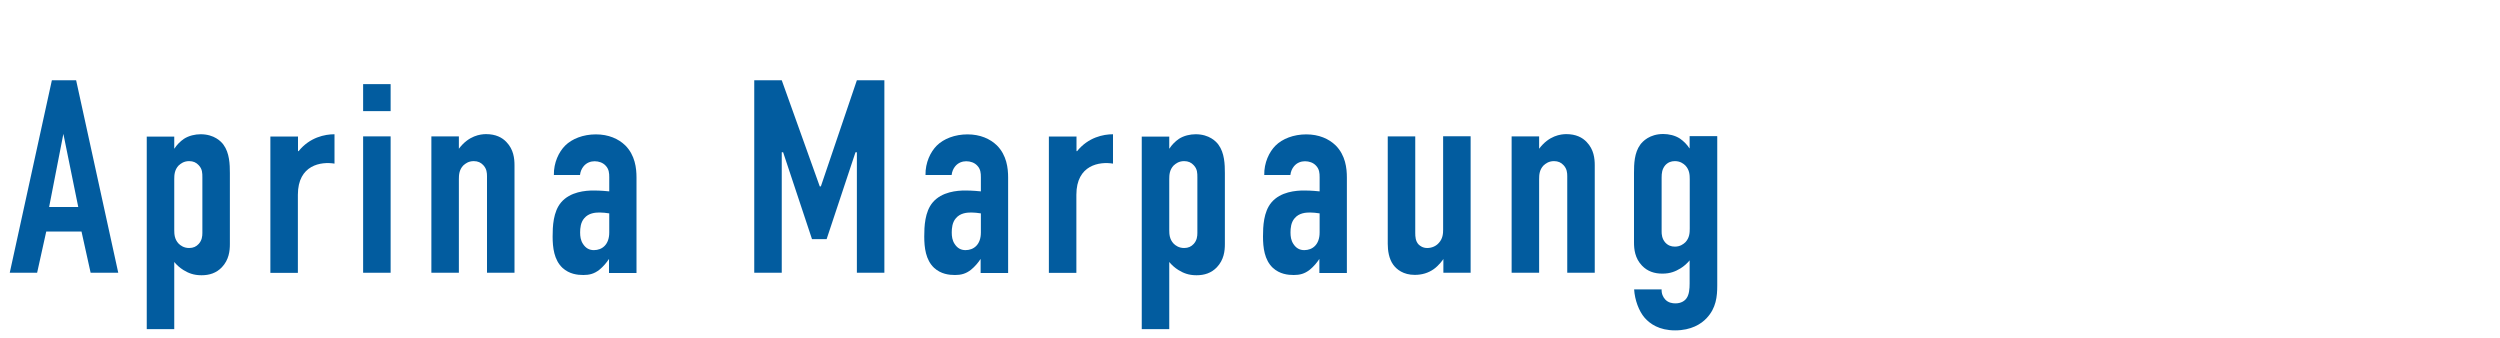 <?xml version="1.0" encoding="UTF-8"?>
<svg id="_レイヤー_1" data-name="レイヤー 1" xmlns="http://www.w3.org/2000/svg" width="200" height="27" viewBox="0 0 200 27">
  <path d="M7.25,21.82l-.73-3.3h-2.82l-.73,3.3H.78l3.37-15.4h1.94l3.37,15.4h-2.2ZM5.07,10.71l-1.14,5.85h2.33l-1.19-5.85Z" fill="#025c9f"/>
  <path d="M13.94,11.88h.02c.18-.29.46-.57.75-.77.4-.26.9-.37,1.34-.37,1.1,0,1.65.59,1.83.84.48.66.51,1.56.51,2.27v5.68c0,.53-.07,1.25-.64,1.85-.44.46-.99.64-1.63.64s-1.06-.18-1.45-.42c-.29-.18-.53-.4-.73-.64v5.37h-2.2v-15.4h2.2v.97ZM13.94,18.39c0,.35.02.75.35,1.1.15.15.42.35.84.35.33,0,.57-.11.77-.33.26-.29.29-.62.29-.88v-4.42c0-.37,0-.68-.29-.99-.2-.22-.44-.33-.77-.33-.42,0-.68.2-.84.35-.33.35-.35.75-.35,1.1v4.05Z" fill="#025c9f"/>
  <path d="M23.84,10.91v1.17l.04.02c.9-1.12,2.11-1.36,2.88-1.36v2.35c-1.06-.18-2.93.09-2.93,2.49v6.25h-2.2v-10.91h2.2Z" fill="#025c9f"/>
  <path d="M31.25,6.73v2.16h-2.2v-2.16h2.2ZM29.05,10.91h2.2v10.91h-2.2v-10.91Z" fill="#025c9f"/>
  <path d="M34.51,10.91h2.2v.99c.79-1.06,1.74-1.17,2.18-1.17.75,0,1.28.26,1.63.64.57.59.64,1.32.64,1.85v8.6h-2.2v-7.72c0-.26-.02-.59-.29-.88-.2-.22-.44-.33-.77-.33-.42,0-.68.2-.84.35-.33.35-.35.75-.35,1.1v7.48h-2.2v-10.91Z" fill="#025c9f"/>
  <path d="M48.74,20.74h-.04c-.15.24-.44.59-.75.84-.42.33-.81.42-1.28.42s-1.12-.07-1.67-.57c-.68-.64-.79-1.63-.79-2.51,0-.79.04-1.98.68-2.73.73-.86,1.96-.95,2.6-.95.15,0,.57,0,1.25.07v-1.14c0-.31-.02-.64-.29-.92-.22-.24-.55-.35-.88-.35-.31,0-.64.11-.88.4-.15.18-.26.42-.29.7h-2.09c-.02-.99.4-1.85.9-2.35.55-.55,1.45-.9,2.46-.9s1.8.35,2.35.88c.79.79.9,1.83.9,2.57v7.64h-2.2v-1.08ZM48.74,17.07c-.26-.04-.53-.07-.77-.07-.35,0-.88.04-1.23.46-.29.33-.33.79-.33,1.14,0,.31.04.62.22.9.22.35.51.51.88.51.66,0,1.23-.44,1.23-1.41v-1.54Z" fill="#025c9f"/>
  <path d="M60.34,6.42h2.2l3.04,8.49h.09l2.88-8.49h2.2v15.4h-2.2v-9.64h-.11l-2.31,6.95h-1.17l-2.31-6.95h-.11v9.64h-2.2V6.42Z" fill="#025c9f"/>
  <path d="M78.47,20.74h-.04c-.15.24-.44.59-.75.84-.42.33-.81.42-1.28.42s-1.12-.07-1.67-.57c-.68-.64-.79-1.63-.79-2.51,0-.79.04-1.98.68-2.73.73-.86,1.96-.95,2.6-.95.15,0,.57,0,1.25.07v-1.14c0-.31-.02-.64-.29-.92-.22-.24-.55-.35-.88-.35-.31,0-.64.11-.88.4-.15.18-.26.42-.29.7h-2.09c-.02-.99.4-1.85.9-2.35.55-.55,1.45-.9,2.46-.9s1.8.35,2.35.88c.79.79.9,1.83.9,2.57v7.64h-2.2v-1.08ZM78.47,17.07c-.26-.04-.53-.07-.77-.07-.35,0-.88.04-1.23.46-.29.33-.33.79-.33,1.14,0,.31.04.62.22.9.22.35.51.51.88.51.66,0,1.23-.44,1.23-1.41v-1.54Z" fill="#025c9f"/>
  <path d="M86.12,10.91v1.17l.04.02c.9-1.12,2.11-1.36,2.88-1.36v2.35c-1.06-.18-2.93.09-2.93,2.49v6.25h-2.2v-10.91h2.2Z" fill="#025c9f"/>
  <path d="M93.54,11.88h.02c.18-.29.46-.57.75-.77.4-.26.9-.37,1.34-.37,1.1,0,1.65.59,1.83.84.48.66.51,1.56.51,2.27v5.68c0,.53-.07,1.25-.64,1.85-.44.46-.99.64-1.63.64s-1.06-.18-1.45-.42c-.29-.18-.53-.4-.73-.64v5.37h-2.2v-15.4h2.2v.97ZM93.54,18.39c0,.35.02.75.35,1.1.15.15.42.35.84.35.33,0,.57-.11.77-.33.26-.29.29-.62.29-.88v-4.42c0-.37,0-.68-.29-.99-.2-.22-.44-.33-.77-.33-.42,0-.68.2-.84.35-.33.35-.35.75-.35,1.1v4.05Z" fill="#025c9f"/>
  <path d="M105.57,20.74h-.04c-.15.24-.44.59-.75.84-.42.33-.81.42-1.28.42s-1.12-.07-1.67-.57c-.68-.64-.79-1.63-.79-2.51,0-.79.04-1.98.68-2.73.73-.86,1.96-.95,2.6-.95.15,0,.57,0,1.25.07v-1.14c0-.31-.02-.64-.29-.92-.22-.24-.55-.35-.88-.35-.31,0-.64.11-.88.4-.15.18-.26.42-.29.7h-2.09c-.02-.99.4-1.85.9-2.35.55-.55,1.45-.9,2.46-.9s1.8.35,2.35.88c.79.79.9,1.83.9,2.57v7.64h-2.2v-1.08ZM105.57,17.07c-.26-.04-.53-.07-.77-.07-.35,0-.88.04-1.23.46-.29.33-.33.79-.33,1.14,0,.31.04.62.22.9.22.35.51.51.88.51.66,0,1.23-.44,1.23-1.41v-1.54Z" fill="#025c9f"/>
  <path d="M117.67,21.82h-2.2v-1.1c-.04.07-.35.51-.77.81-.44.31-.95.46-1.52.46-.92,0-1.45-.44-1.72-.81-.35-.48-.44-1.14-.44-1.67v-8.6h2.2v7.72c0,.31.02.66.26.92.13.13.35.29.7.29.4,0,.73-.18.92-.4.33-.35.35-.77.35-1.06v-7.48h2.2v10.91Z" fill="#025c9f"/>
  <path d="M120.93,10.91h2.2v.99c.79-1.06,1.74-1.17,2.18-1.17.75,0,1.28.26,1.63.64.57.59.64,1.32.64,1.85v8.6h-2.2v-7.72c0-.26-.02-.59-.29-.88-.2-.22-.44-.33-.77-.33-.42,0-.68.2-.84.35-.33.35-.35.75-.35,1.1v7.48h-2.2v-10.91Z" fill="#025c9f"/>
  <path d="M137.38,10.91v11.93c0,.88-.09,1.8-.84,2.6-.44.48-1.25.99-2.53.99s-2.02-.53-2.44-1.01c-.46-.53-.79-1.43-.84-2.27h2.2c-.02.33.11.62.29.81.24.26.57.31.81.31.46,0,.75-.2.9-.42.2-.29.24-.73.24-1.17v-1.85c-.2.24-.44.46-.73.64-.4.24-.81.42-1.45.42s-1.19-.18-1.63-.64c-.57-.59-.64-1.32-.64-1.85v-5.57c0-.7.02-1.61.51-2.27.18-.24.73-.84,1.83-.84.44,0,.95.11,1.34.37.29.2.57.48.75.77h.02v-.97h2.2ZM135.18,14.34c0-.35-.02-.75-.35-1.1-.15-.15-.42-.35-.84-.35-.29,0-.55.09-.77.33-.26.31-.29.64-.29.99v4.31c0,.22.02.57.29.88.22.24.48.33.77.33.42,0,.68-.2.84-.35.33-.35.35-.75.35-1.1v-3.94Z" fill="#025c9f"/>
</svg>